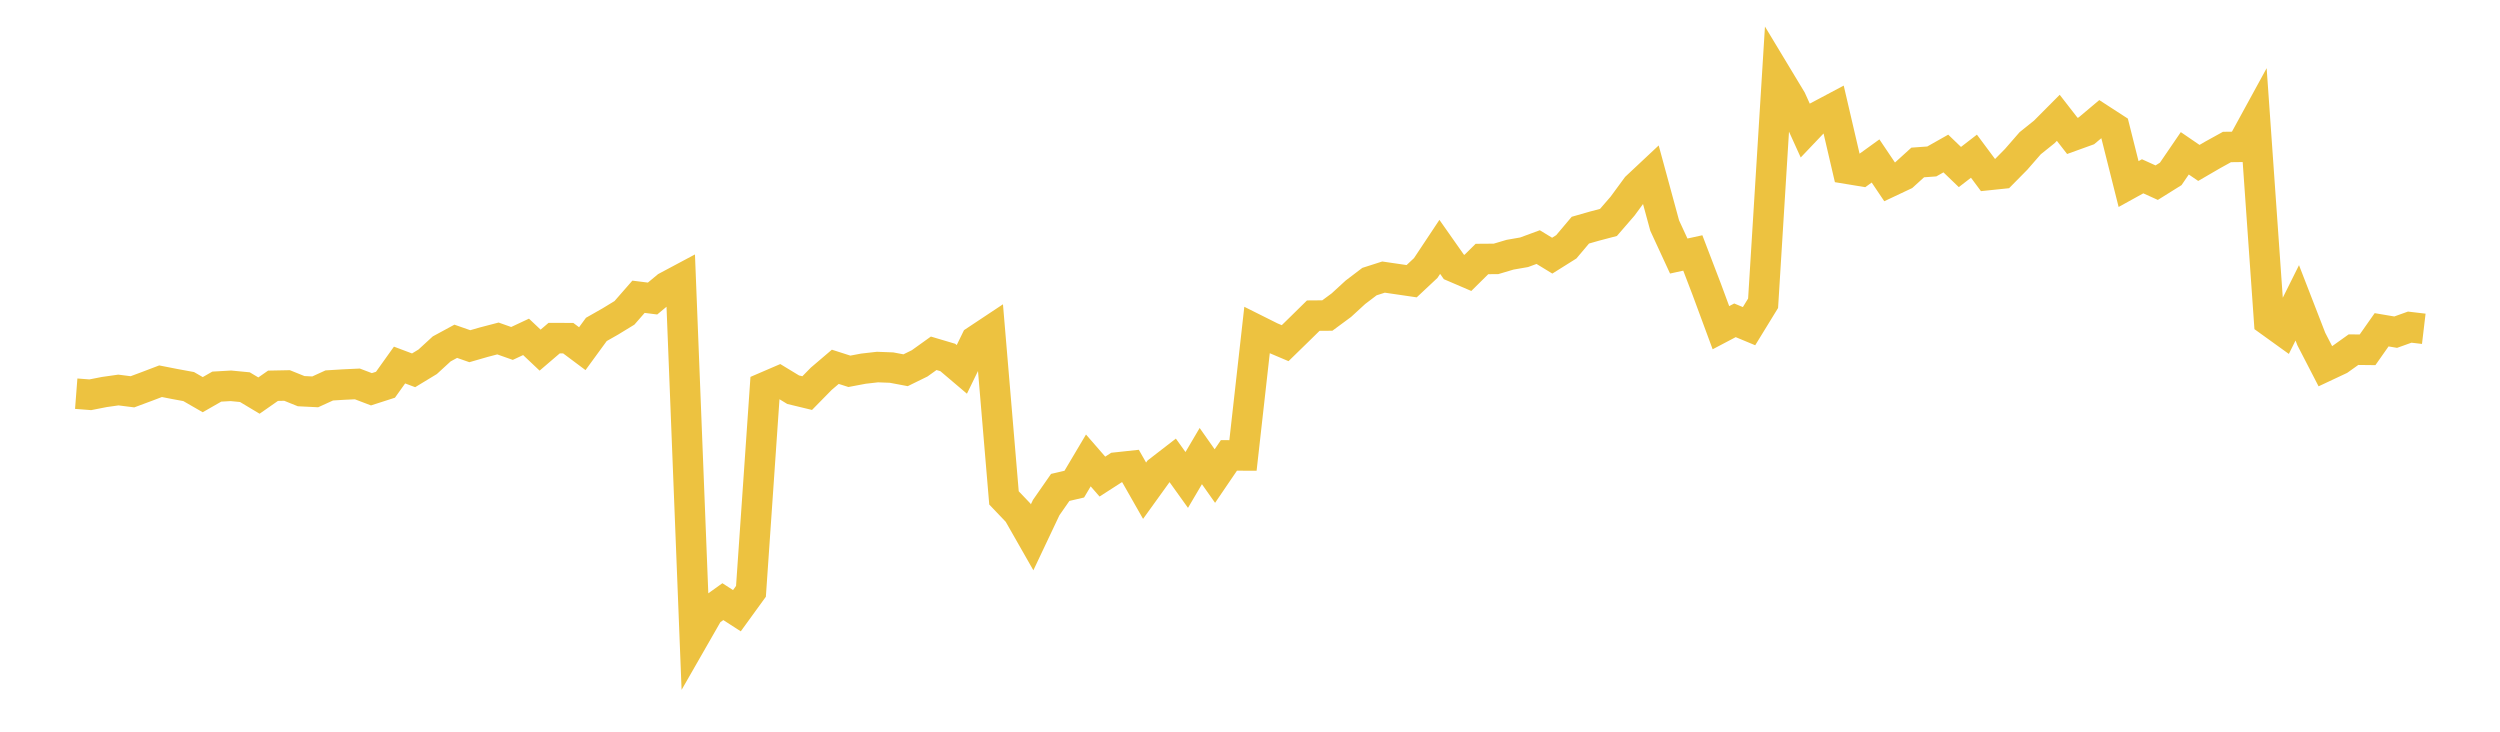 <svg width="164" height="48" xmlns="http://www.w3.org/2000/svg" xmlns:xlink="http://www.w3.org/1999/xlink"><path fill="none" stroke="rgb(237,194,64)" stroke-width="2" d="M5,25.826L5.922,25.897L6.844,25.716L7.766,25.585L8.689,25.702L9.611,25.359L10.533,25.008L11.455,25.189L12.377,25.359L13.299,25.89L14.222,25.362L15.144,25.309L16.066,25.398L16.988,25.95L17.91,25.306L18.832,25.288L19.754,25.66L20.677,25.706L21.599,25.285L22.521,25.228L23.443,25.185L24.365,25.536L25.287,25.239L26.21,23.946L27.132,24.293L28.054,23.734L28.976,22.888L29.898,22.388L30.82,22.711L31.743,22.445L32.665,22.204L33.587,22.53L34.509,22.098L35.431,22.969L36.353,22.18L37.275,22.183L38.198,22.873L39.12,21.61L40.042,21.086L40.964,20.523L41.886,19.468L42.808,19.584L43.731,18.816L44.653,18.324L45.575,41.738L46.497,40.129L47.419,39.468L48.341,40.062L49.263,38.791L50.186,25.401L51.108,25.004L52.03,25.564L52.952,25.787L53.874,24.848L54.796,24.062L55.719,24.358L56.641,24.184L57.563,24.079L58.485,24.114L59.407,24.288L60.329,23.836L61.251,23.176L62.174,23.45L63.096,24.232L64.018,22.341L64.94,21.729L65.862,32.663L66.784,33.629L67.707,35.248L68.629,33.3L69.551,31.974L70.473,31.759L71.395,30.205L72.317,31.264L73.24,30.67L74.162,30.571L75.084,32.191L76.006,30.911L76.928,30.198L77.85,31.485L78.772,29.919L79.695,31.23L80.617,29.875L81.539,29.878L82.461,21.66L83.383,22.121L84.305,22.512L85.228,21.612L86.15,20.706L87.072,20.699L87.994,20.019L88.916,19.173L89.838,18.472L90.76,18.177L91.683,18.312L92.605,18.447L93.527,17.583L94.449,16.195L95.371,17.507L96.293,17.903L97.216,16.99L98.138,16.983L99.06,16.709L99.982,16.549L100.904,16.209L101.826,16.771L102.749,16.192L103.671,15.099L104.593,14.835L105.515,14.592L106.437,13.527L107.359,12.271L108.281,11.407L109.204,14.8L110.126,16.796L111.048,16.594L111.97,19.003L112.892,21.497L113.814,21.012L114.737,21.397L115.659,19.894L116.581,5.005L117.503,6.534L118.425,8.567L119.347,7.598L120.269,7.108L121.192,11.073L122.114,11.225L123.036,10.559L123.958,11.93L124.88,11.495L125.802,10.658L126.725,10.591L127.647,10.07L128.569,10.957L129.491,10.246L130.413,11.485L131.335,11.389L132.257,10.455L133.18,9.396L134.102,8.656L135.024,7.729L135.946,8.915L136.868,8.582L137.79,7.807L138.713,8.405L139.635,12.074L140.557,11.565L141.479,11.983L142.401,11.407L143.323,10.057L144.246,10.688L145.168,10.152L146.09,9.643L147.012,9.632L147.934,7.945L148.856,21.055L149.778,21.719L150.701,19.866L151.623,22.243L152.545,24.028L153.467,23.595L154.389,22.938L155.311,22.948L156.234,21.634L157.156,21.79L158.078,21.46L159,21.569"></path></svg>